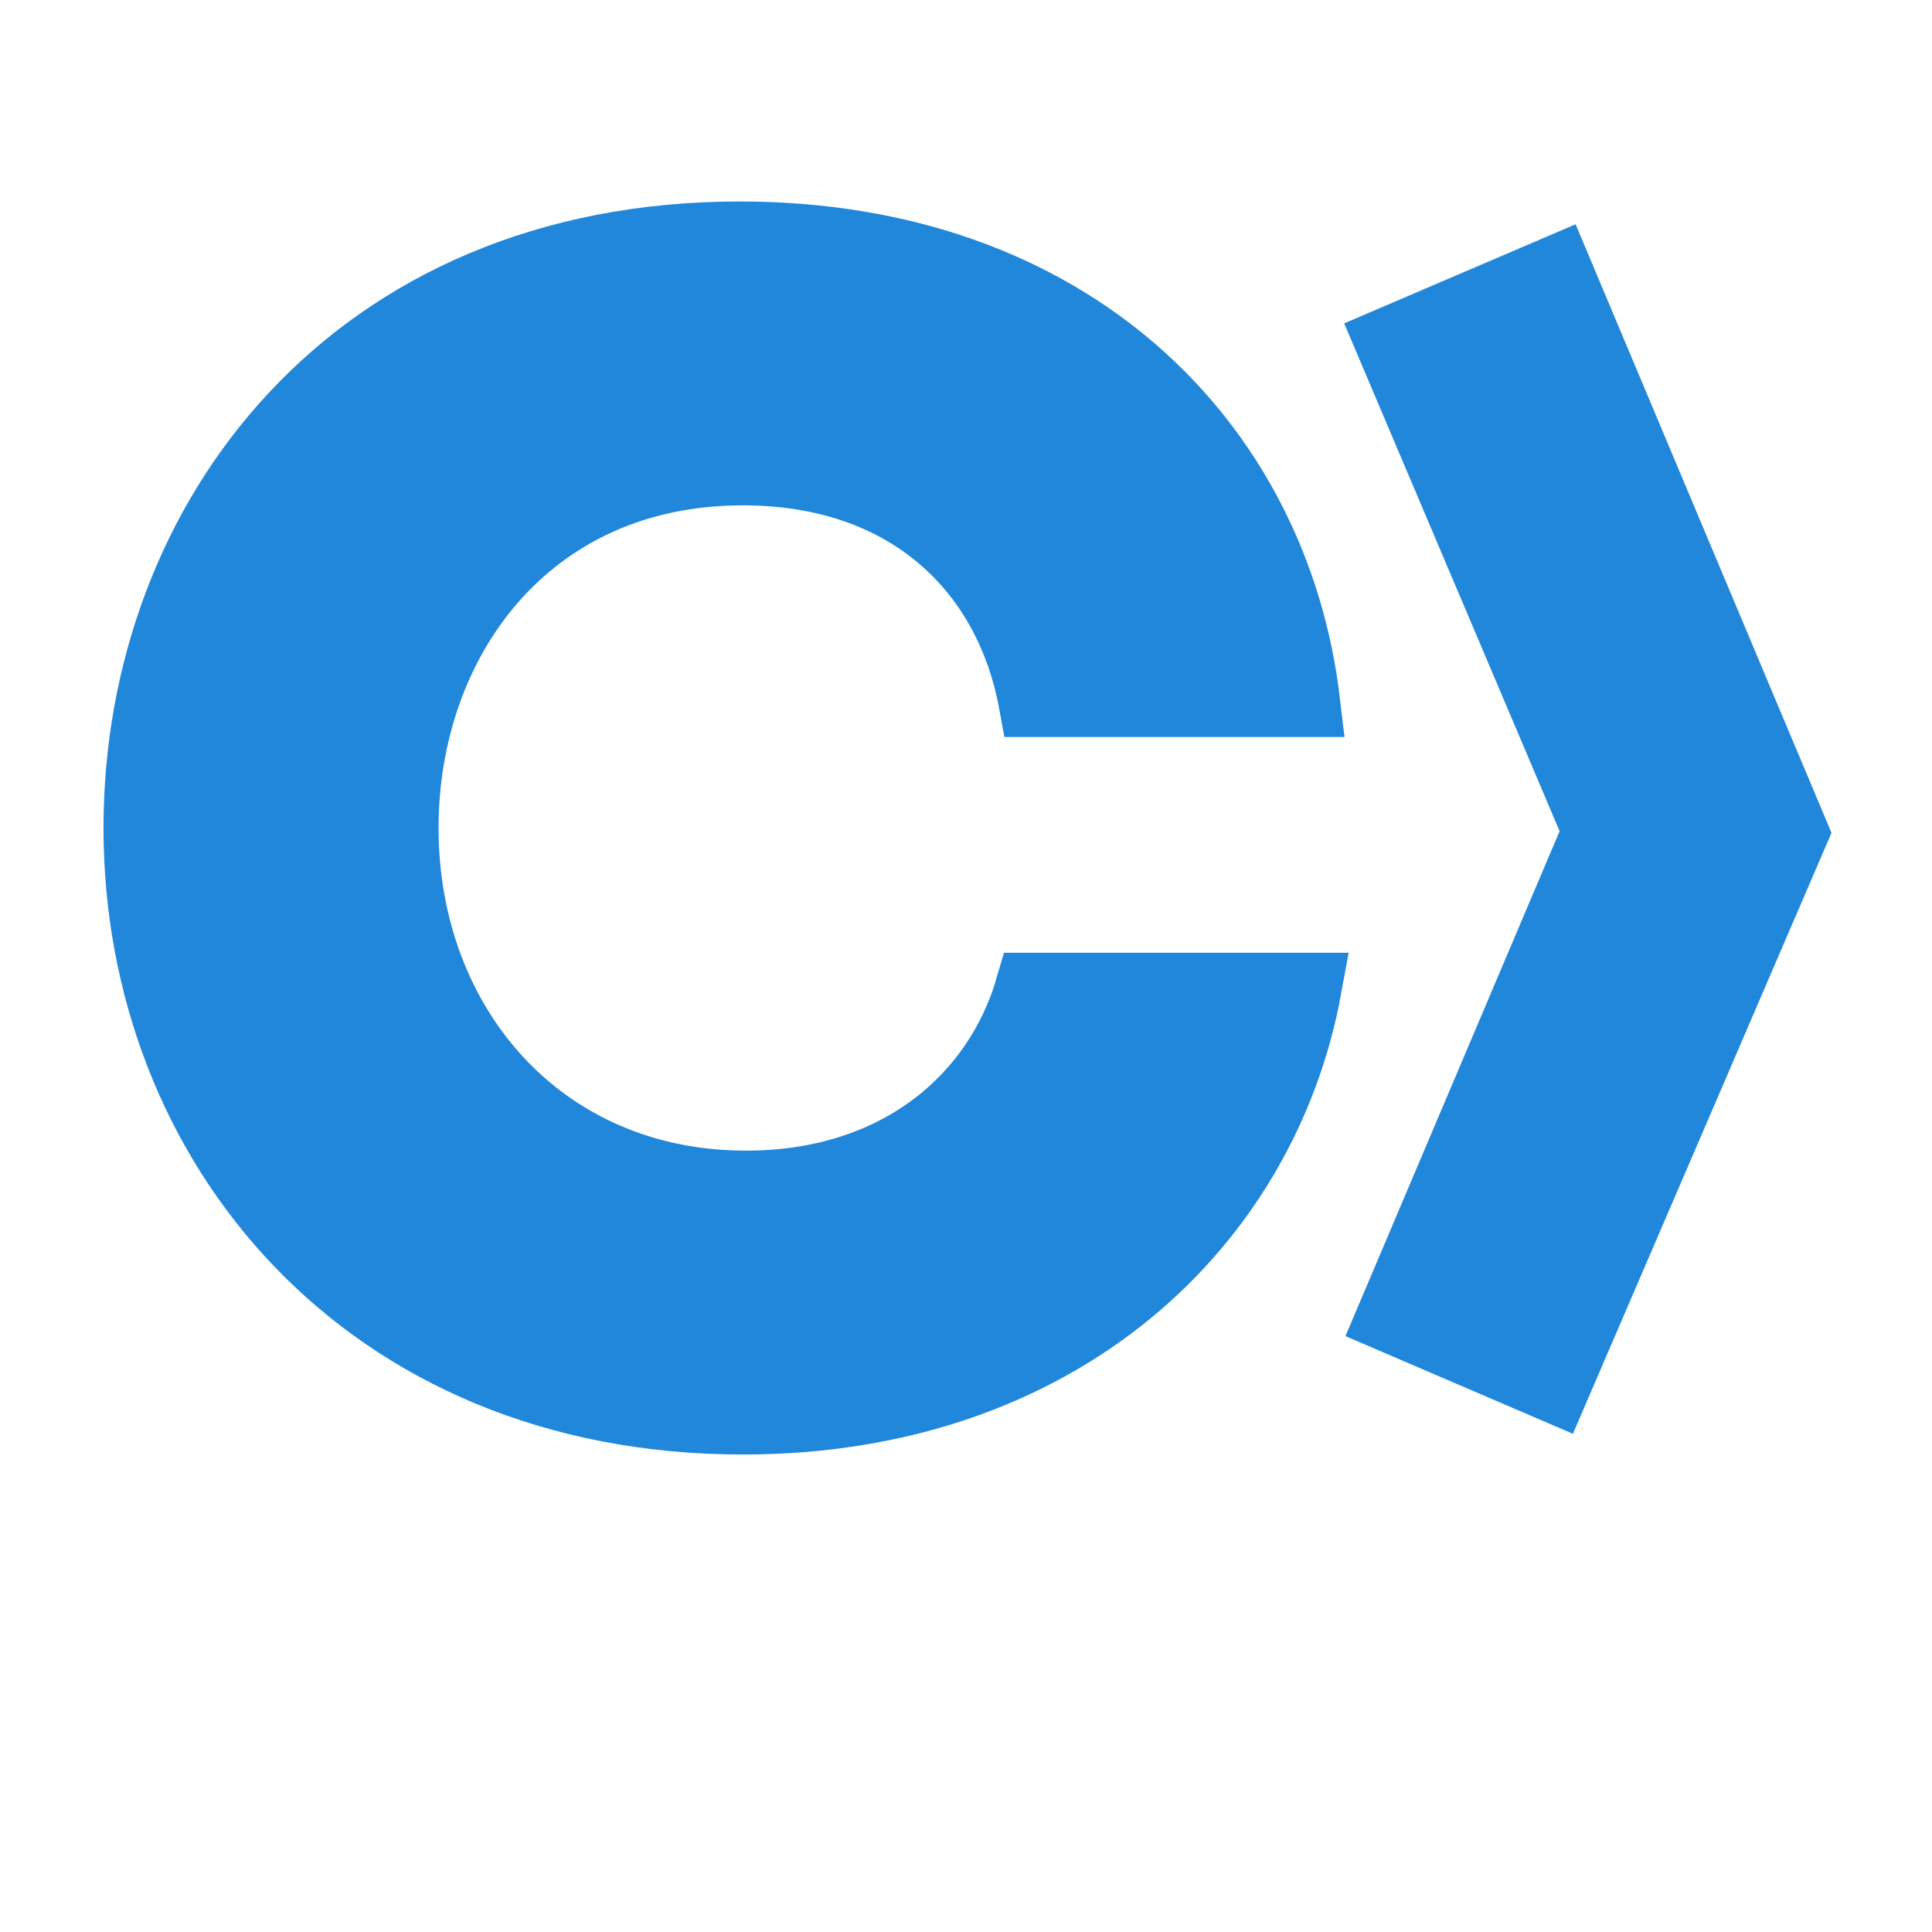 <svg fill="#2187da"
     viewBox="0 0 28 28"
     role="img"
     xmlns="http://www.w3.org/2000/svg"
     stroke="#2187da">
    <g transform="translate(2, 0)">
        <path d="M8.812 17.176c-2.968 0-4.956-2.308-4.956-5.176 0-2.705 1.776-5.176 4.91-5.176 2.407 0 3.856 1.445 4.207 3.357h3.95C16.479 6.427 13.51 3.42 8.718 3.42 3.131 3.42 0 7.523 0 12c0 4.57 3.295 8.58 8.766 8.58 4.58 0 7.549-2.822 8.18-6.272h-4.02c-.467 1.609-1.916 2.868-4.114 2.868zM24 12.068l-3.466 8.055-2.38-1.022 2.992-7.055-3.01-7.096 2.433-1.042Z"/>
    </g>
</svg>
